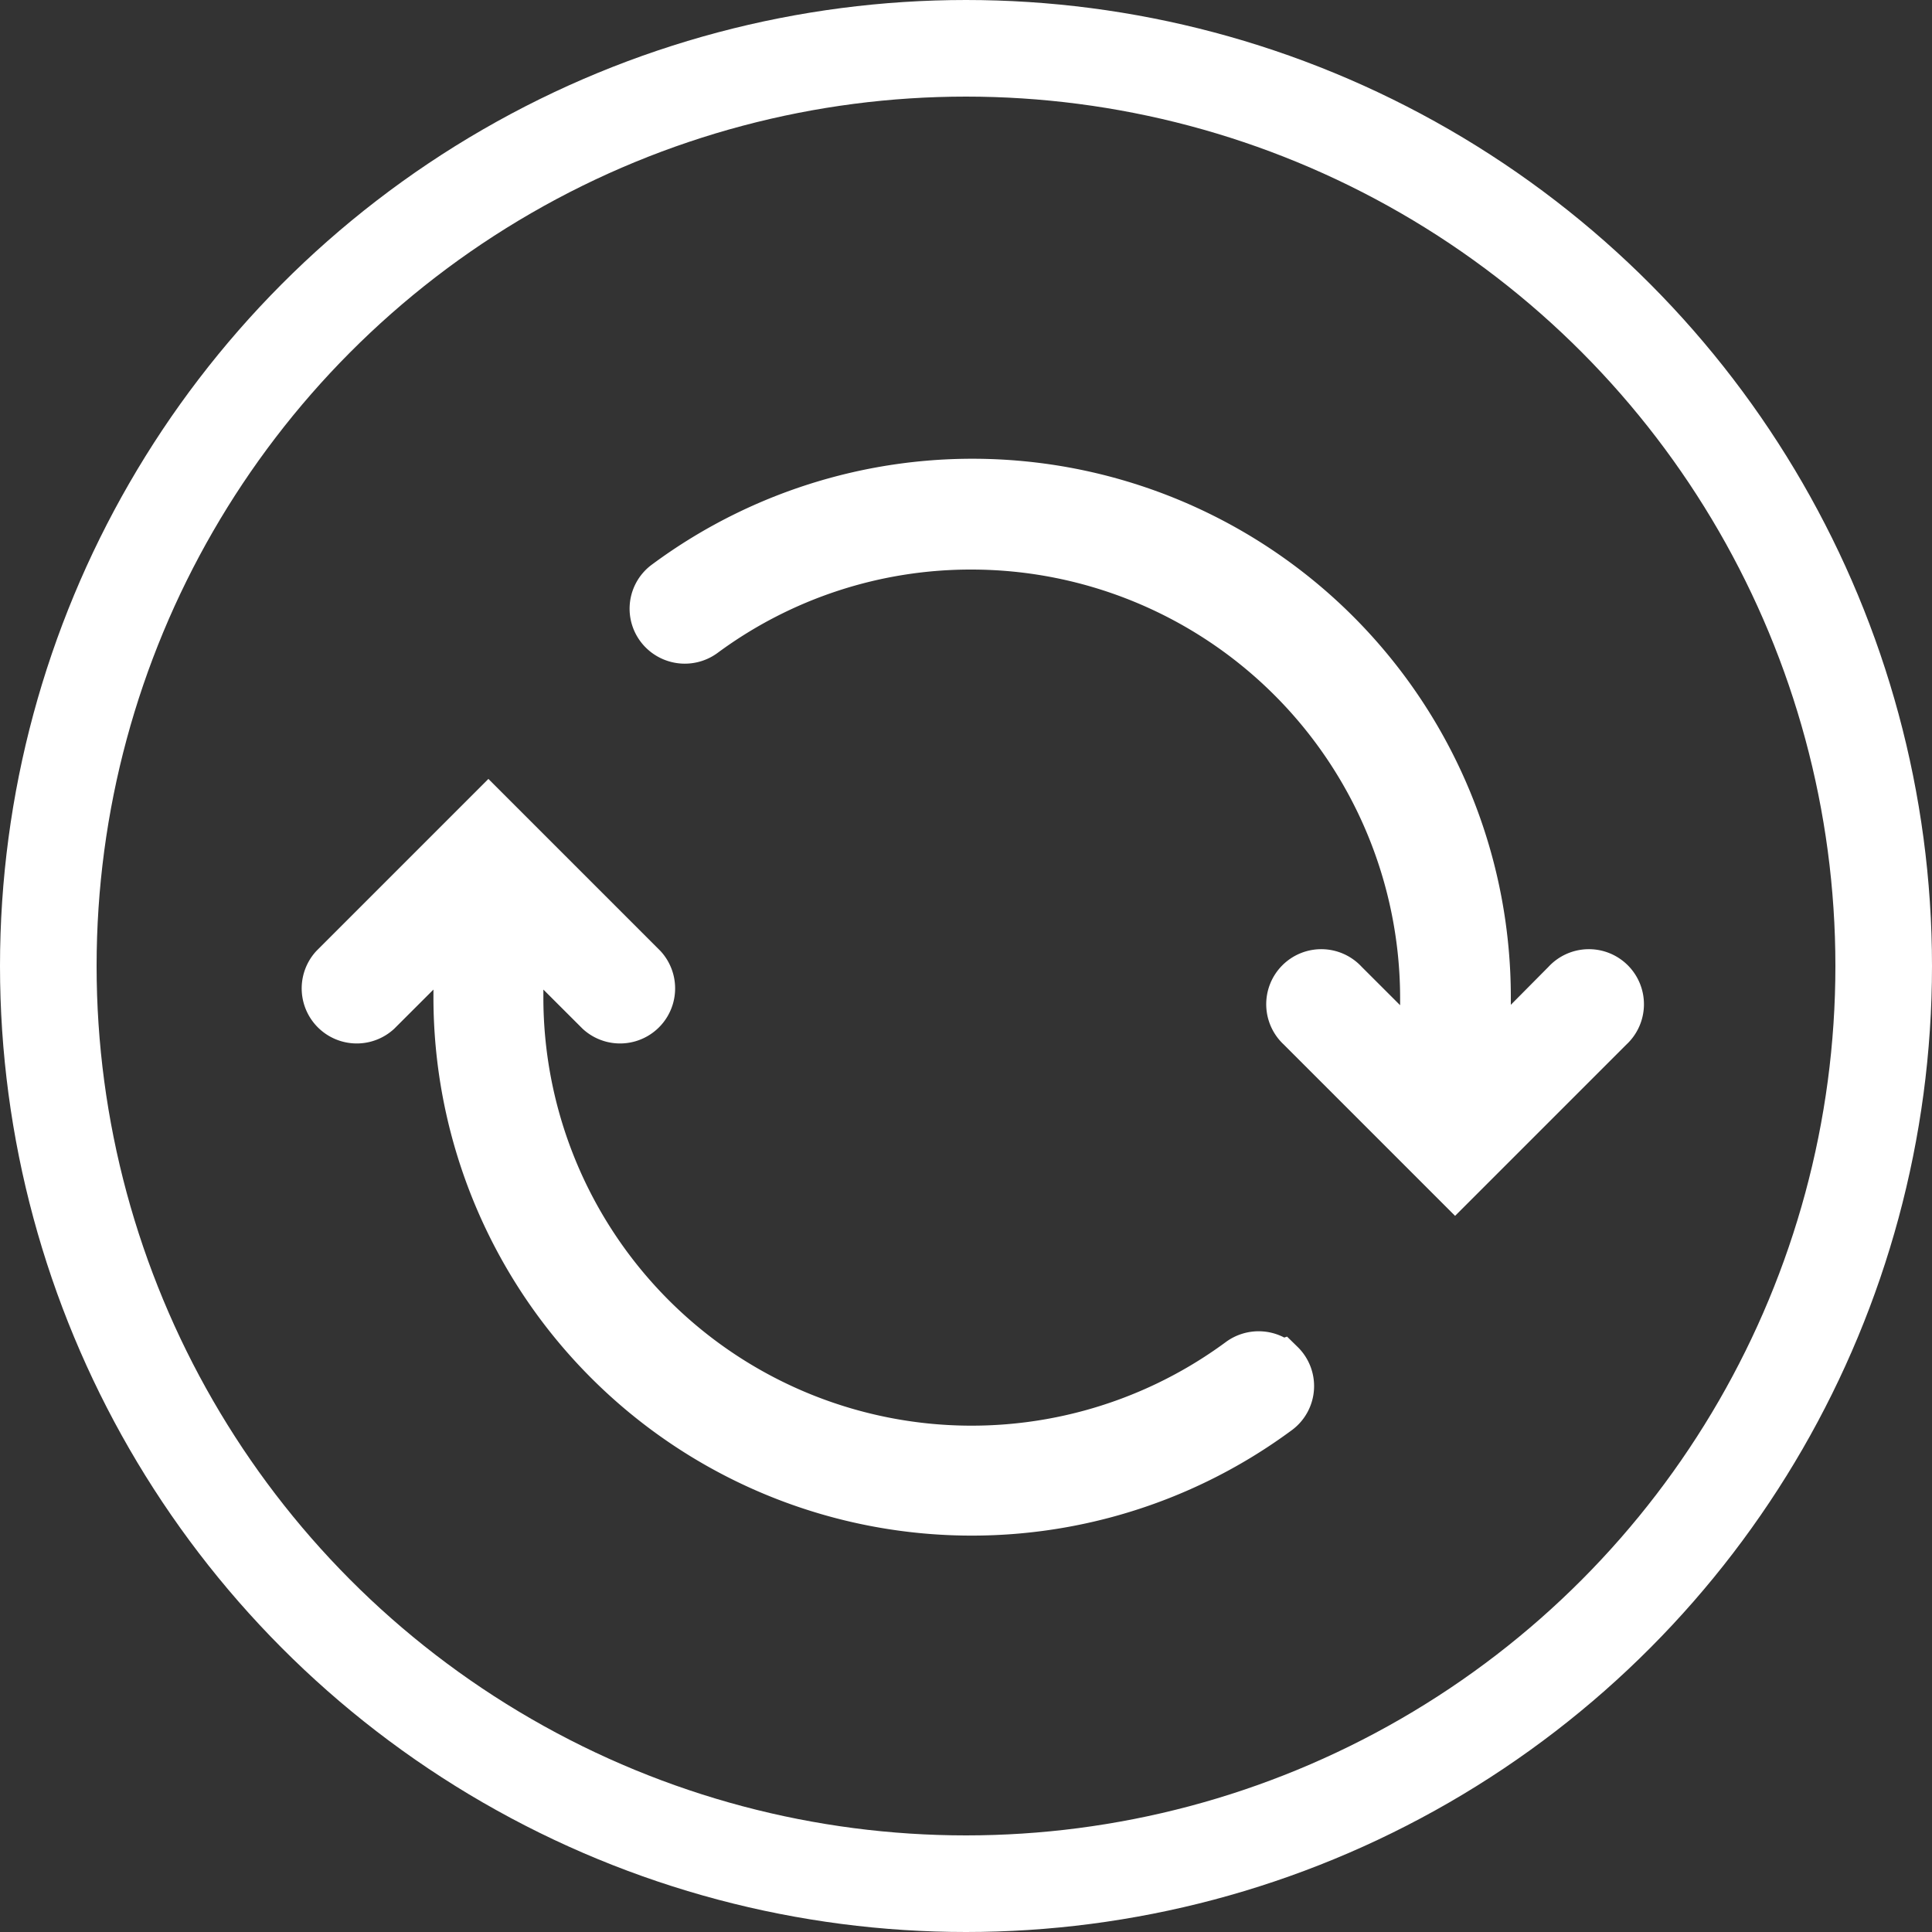 <svg xmlns="http://www.w3.org/2000/svg" width="20" height="20" viewBox="0 0 20 20">
  <rect x="0" y="0" width="20" height="20" fill="#333333" stroke="none"/>
  <g id="Group_212" data-name="Group 212" transform="translate(-323.75 -1792)">
    <path id="Path_158" data-name="Path 158" d="M19.168,21.613h0a.317.317,0,0,1-.027.477,5.323,5.323,0,0,1-8.494-4.272h0v-.686h0l-.829.828a.32.32,0,0,1-.452-.452l1.6-1.6,1.6,1.6a.32.32,0,0,1-.452.452l-.829-.828v.686h0a4.683,4.683,0,0,0,7.459,3.77.323.323,0,0,1,.421.026Zm-3.2-8.476a4.69,4.69,0,0,1,4.686,4.681h0V18.5l-.829-.828a.32.32,0,1,0-.452.452l1.6,1.6,1.6-1.6a.32.32,0,1,0-.452-.452L21.3,18.5h0v-.686h0a5.323,5.323,0,0,0-8.5-4.272.317.317,0,0,0-.027.477h0a.323.323,0,0,0,.422.026A4.661,4.661,0,0,1,15.973,13.137Z" transform="translate(317.84 1784.509)" fill="#fff" stroke="#fff" stroke-width="0.5"/>
    <g id="Ellipse_3" data-name="Ellipse 3" transform="translate(323.75 1792)" fill="none" stroke="#fff" stroke-width="1">
      <ellipse cx="10" cy="10" rx="10" ry="10" stroke="none"/>
      <ellipse cx="10" cy="10" rx="9.5" ry="9.5" fill="none"/>
    </g>
  </g>
</svg>
